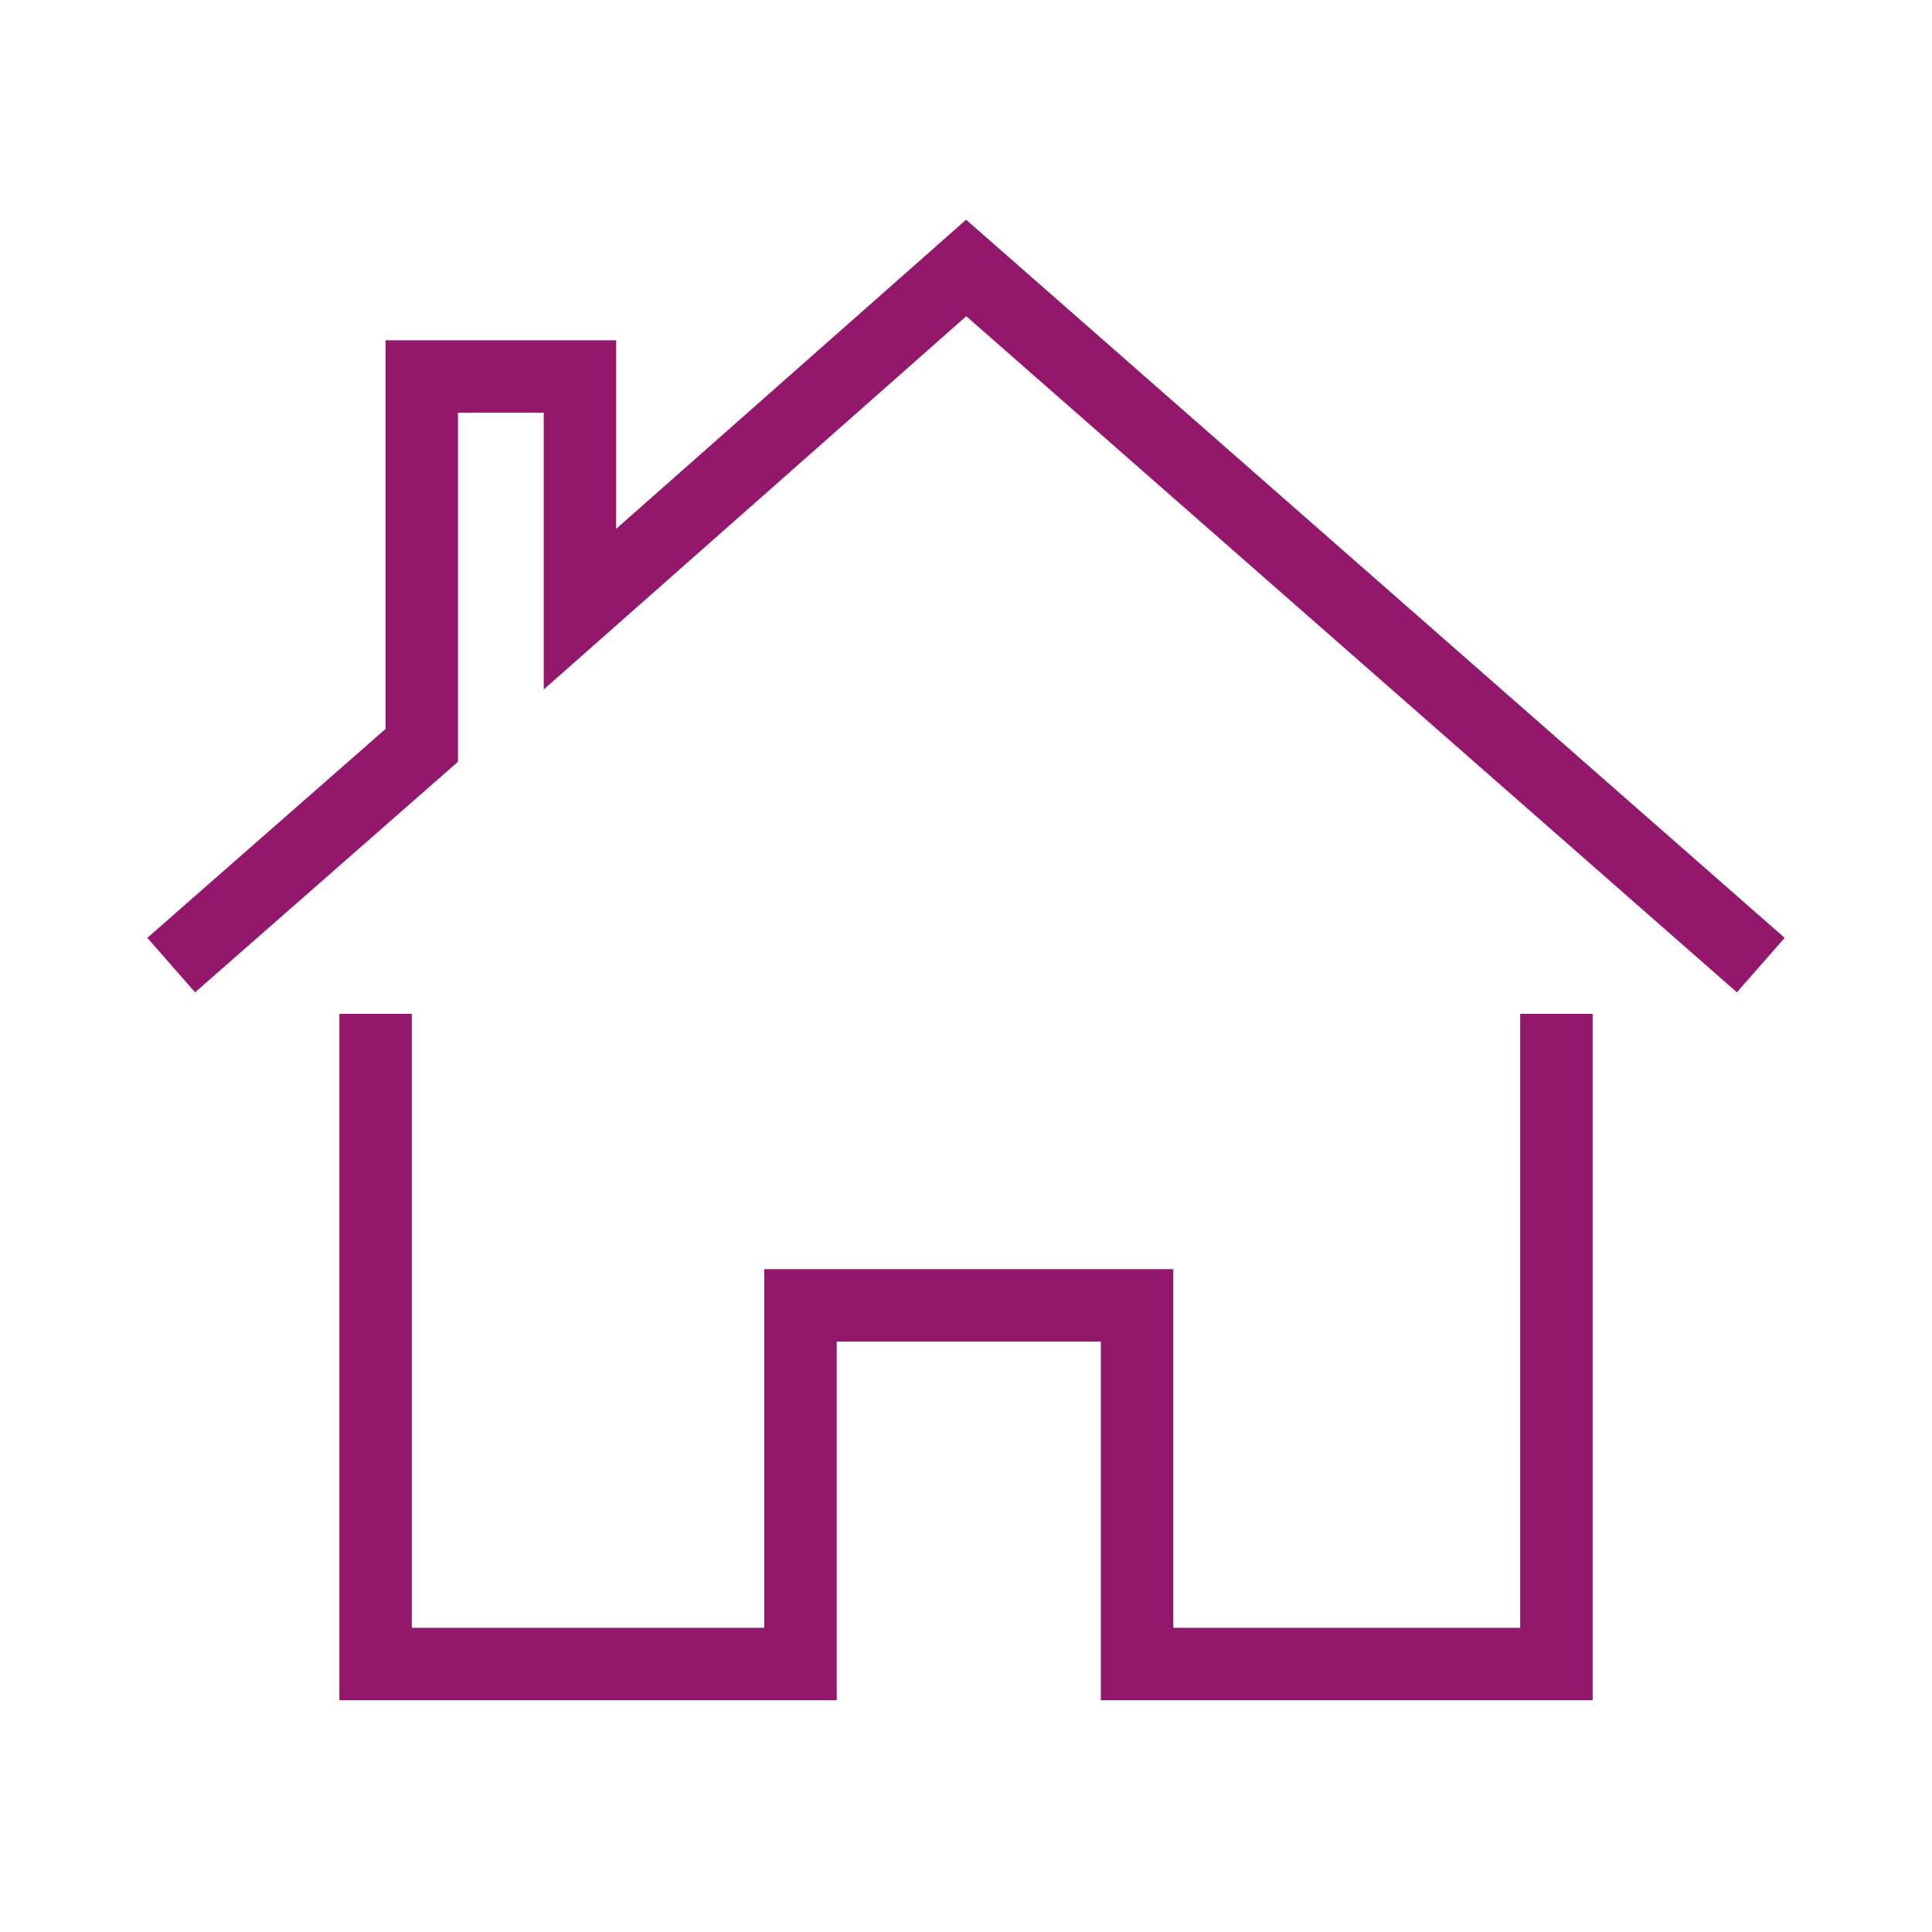 <?xml version="1.0" encoding="UTF-8"?>
<svg xmlns="http://www.w3.org/2000/svg" version="1.1" viewBox="0 0 40 40">
  <defs>
    <style>
      .cls-1 {
        fill: none;
        stroke: #93186c;
        stroke-miterlimit: 10;
        stroke-width: 1.5px;
      }
    </style>
  </defs>
  <!-- Generator: Adobe Illustrator 28.7.1, SVG Export Plug-In . SVG Version: 1.2.0 Build 142)  -->
  <g>
    <g id="Layer_1">
      <g>
        <polyline class="cls-1" points="7.776 20.99 7.776 34.452 16.573 34.452 16.573 27.026 23.542 27.026 23.542 34.452 32.224 34.452 32.224 20.99"/>
        <path class="cls-1" d="M36.455,19.981L20.004,5.548l-7.997,7.064v-4.817h-3.275v7.637l-1.162,1.019c-1.342,1.177-2.683,2.353-4.025,3.53"/>
      </g>
    </g>
  </g>
</svg>